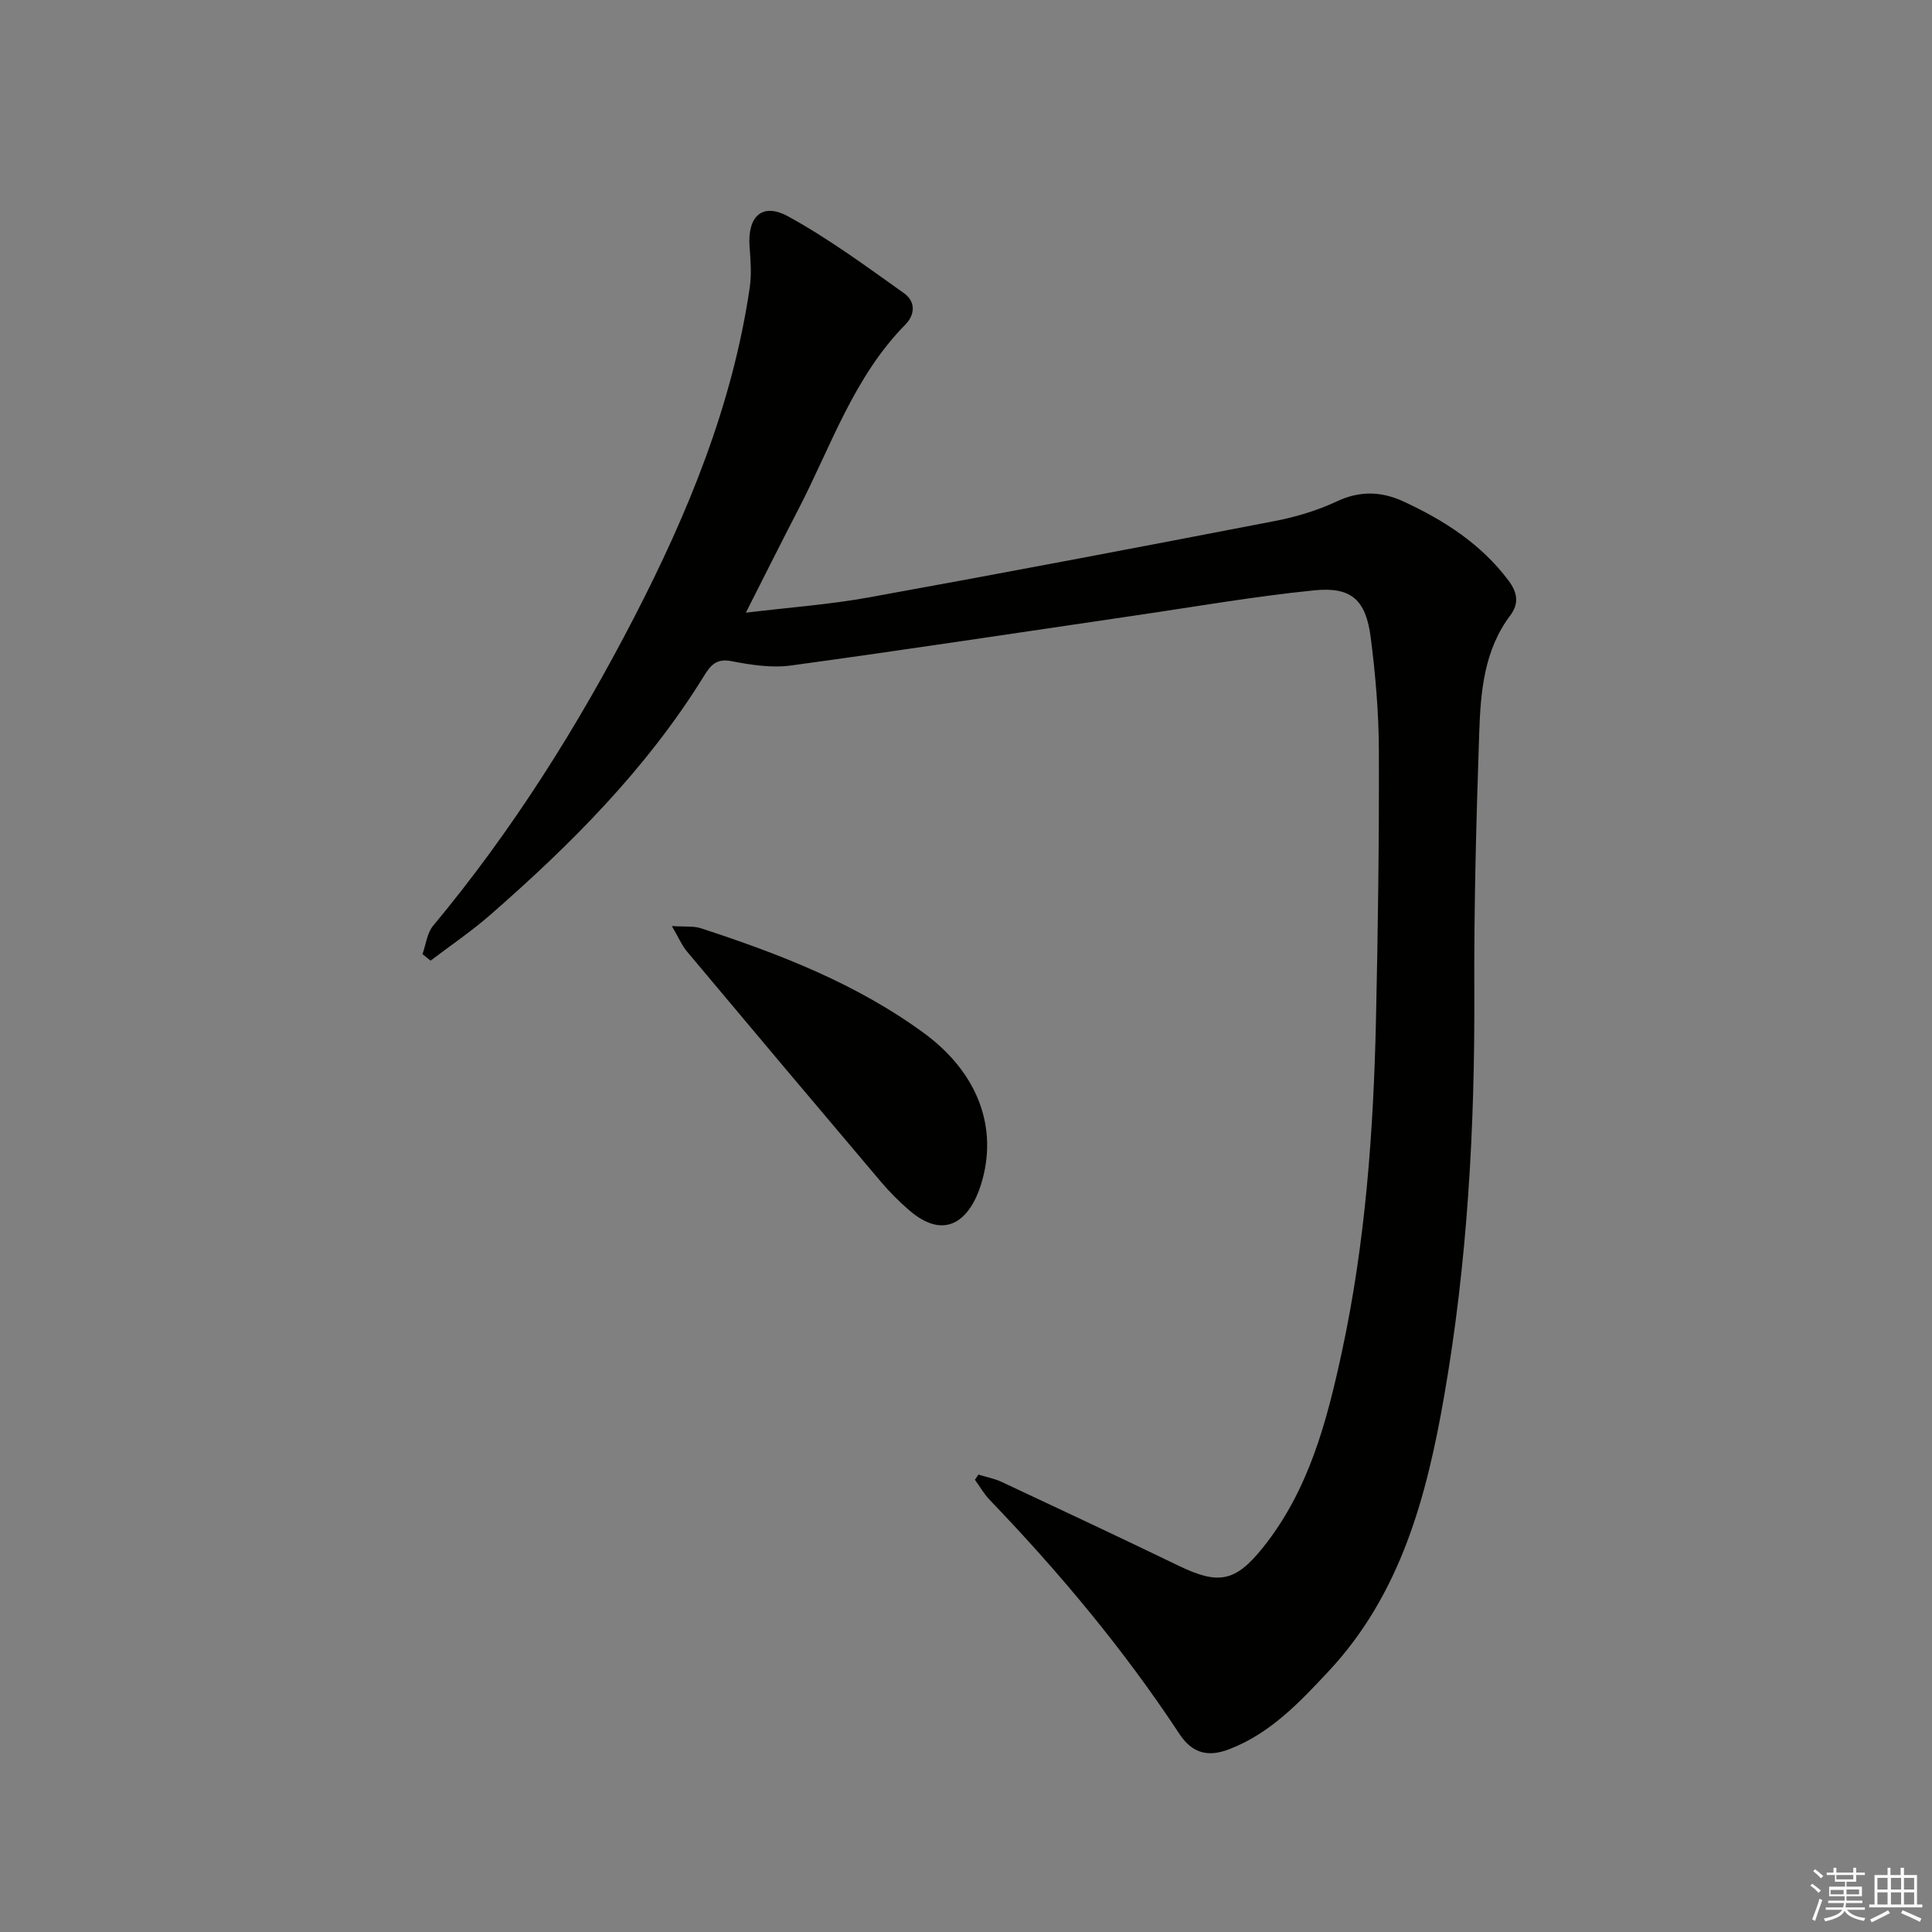 <svg enable-background="new 0 0 400 400" viewBox="0 0 400 400" xmlns="http://www.w3.org/2000/svg"><rect x="0" y="0" width="400" height="400" fill="#808080" stroke="none"/><path d="m87.47 197.54c.71-1.98.94-4.35 2.2-5.87 16.38-19.67 29.93-41.21 41.63-63.86 11.15-21.59 20.38-44.01 23.93-68.32.4-2.75.17-5.63-.04-8.42-.46-6.24 2.59-9.22 7.98-6.27 8.4 4.6 16.2 10.36 24.03 15.93 2.21 1.58 2.45 4.24.21 6.51-10.67 10.84-15.35 25.15-22.13 38.24-3.58 6.9-7.05 13.87-10.86 21.37 8.89-1.08 17.28-1.68 25.5-3.17 28.06-5.08 56.08-10.41 84.08-15.82 4.36-.84 8.75-2.17 12.77-4.05 4.81-2.25 9.23-2.1 13.86.04 8.4 3.89 16.01 8.78 21.68 16.33 1.84 2.45 2.26 4.73.36 7.26-5.41 7.19-6.12 15.74-6.41 24.19-.61 17.97-1.1 35.95-1.02 53.92.12 27.99-1.43 55.84-6.23 83.43-3.62 20.79-8.96 41.02-23.96 57.06-6.01 6.43-12.06 12.87-20.62 16.14-4.41 1.69-7.64.77-10.26-3.21-11.48-17.44-24.81-33.38-39.25-48.42-1.19-1.24-2.06-2.78-3.07-4.18.24-.36.48-.72.72-1.07 1.62.5 3.32.82 4.84 1.53 12.19 5.71 24.37 11.42 36.49 17.28 8.36 4.05 11.83 3.49 17.63-3.77 9.42-11.79 13.16-25.97 16.26-40.3 4.9-22.66 6.57-45.7 7.09-68.82.42-18.63.66-37.28.6-55.92-.03-7.78-.7-15.61-1.69-23.33-1-7.75-3.97-10.52-11.67-9.75-12.68 1.28-25.26 3.49-37.88 5.33-23.48 3.44-46.94 7.02-70.45 10.23-4.02.55-8.33-.11-12.37-.9-3.26-.64-4.42 1.05-5.78 3.25-11.79 19.04-27.41 34.68-44.14 49.29-3.9 3.4-8.22 6.33-12.35 9.47-.55-.45-1.11-.9-1.68-1.35z" fill="#010100"/><path d="m139.1 191.73c2.77.18 4.48-.04 5.96.44 16.32 5.32 32.28 11.49 46.27 21.75 11.06 8.12 15.45 19.51 11.78 31.31-2.17 6.97-7.2 12.1-15.07 5.17-1.99-1.75-3.89-3.64-5.6-5.66-13.44-15.87-26.84-31.78-40.19-47.72-1.08-1.29-1.75-2.91-3.15-5.29z" fill="#010100"/><g fill="#fafafb"><path d="m374.8 390.4.4-.4c.7.5 1.3 1 1.8 1.4l-.5.5c-.5-.6-1.1-1.1-1.7-1.5zm1 7.3-.6-.3c.5-1.4 1.1-2.8 1.5-4.3.2.1.4.2.6.3-.5 1.3-1 2.8-1.5 4.3zm-.4-10.3.4-.4c.4.3 1 .8 1.7 1.4l-.5.5c-.4-.5-1-1-1.6-1.5zm2.5.3h1.7v-1h.6v1h3.5v-1h.6v1h1.8v.5h-1.8v1.4h-2v1h3.2v2h-3.2v.9h3.3v.5h-3.4c0 .3-.1.6-.1.9h4v.5h-3.7c.7.9 1.9 1.5 3.8 1.7-.1.2-.2.4-.3.6-2.1-.4-3.5-1.1-4-2.1-.4 1-1.8 1.7-4 2.2-.1-.2-.2-.4-.3-.6 2.1-.4 3.4-1 3.8-1.8h-3.4v-.5h3.6c.1-.3.1-.6.2-.9h-3.3v-.5h3.4c0-.3 0-.6 0-.9h-3.2v-2h3.3v-1h-2.1v-1.4h-1.7v-.5zm1.1 3.5v1h2.7c0-.3 0-.4 0-.4 0-.1 0-.2 0-.2 0-.1 0-.2 0-.3h-2.7zm1.2-3v.9h3.5v-.9zm4.7 3h-2.6v.6.4h2.6z"/><path d="m393.6 386.7h.6v1.5h2.7v6.1h1.1v.6h-11v-.6h1.1v-6.1h2.7v-1.5h.6v1.5h2.1v-1.5zm-2.7 8.8.4.6c-1.2.6-2.5 1.3-3.8 1.9-.1-.2-.2-.4-.3-.6 1.2-.6 2.5-1.2 3.7-1.9zm-2.2-6.7v2.4h2.1v-2.4zm0 3v2.5h2.1v-2.5zm2.8-3v2.4h2.1v-2.4zm0 3v2.5h2.1v-2.5zm6 6.1c-1.4-.7-2.7-1.3-3.9-1.8l.3-.6c1.5.6 2.7 1.2 3.9 1.7zm-1.2-9.1h-2.1v2.4h2.1zm-2.1 3v2.5h2.1v-2.5z"/></g></svg>